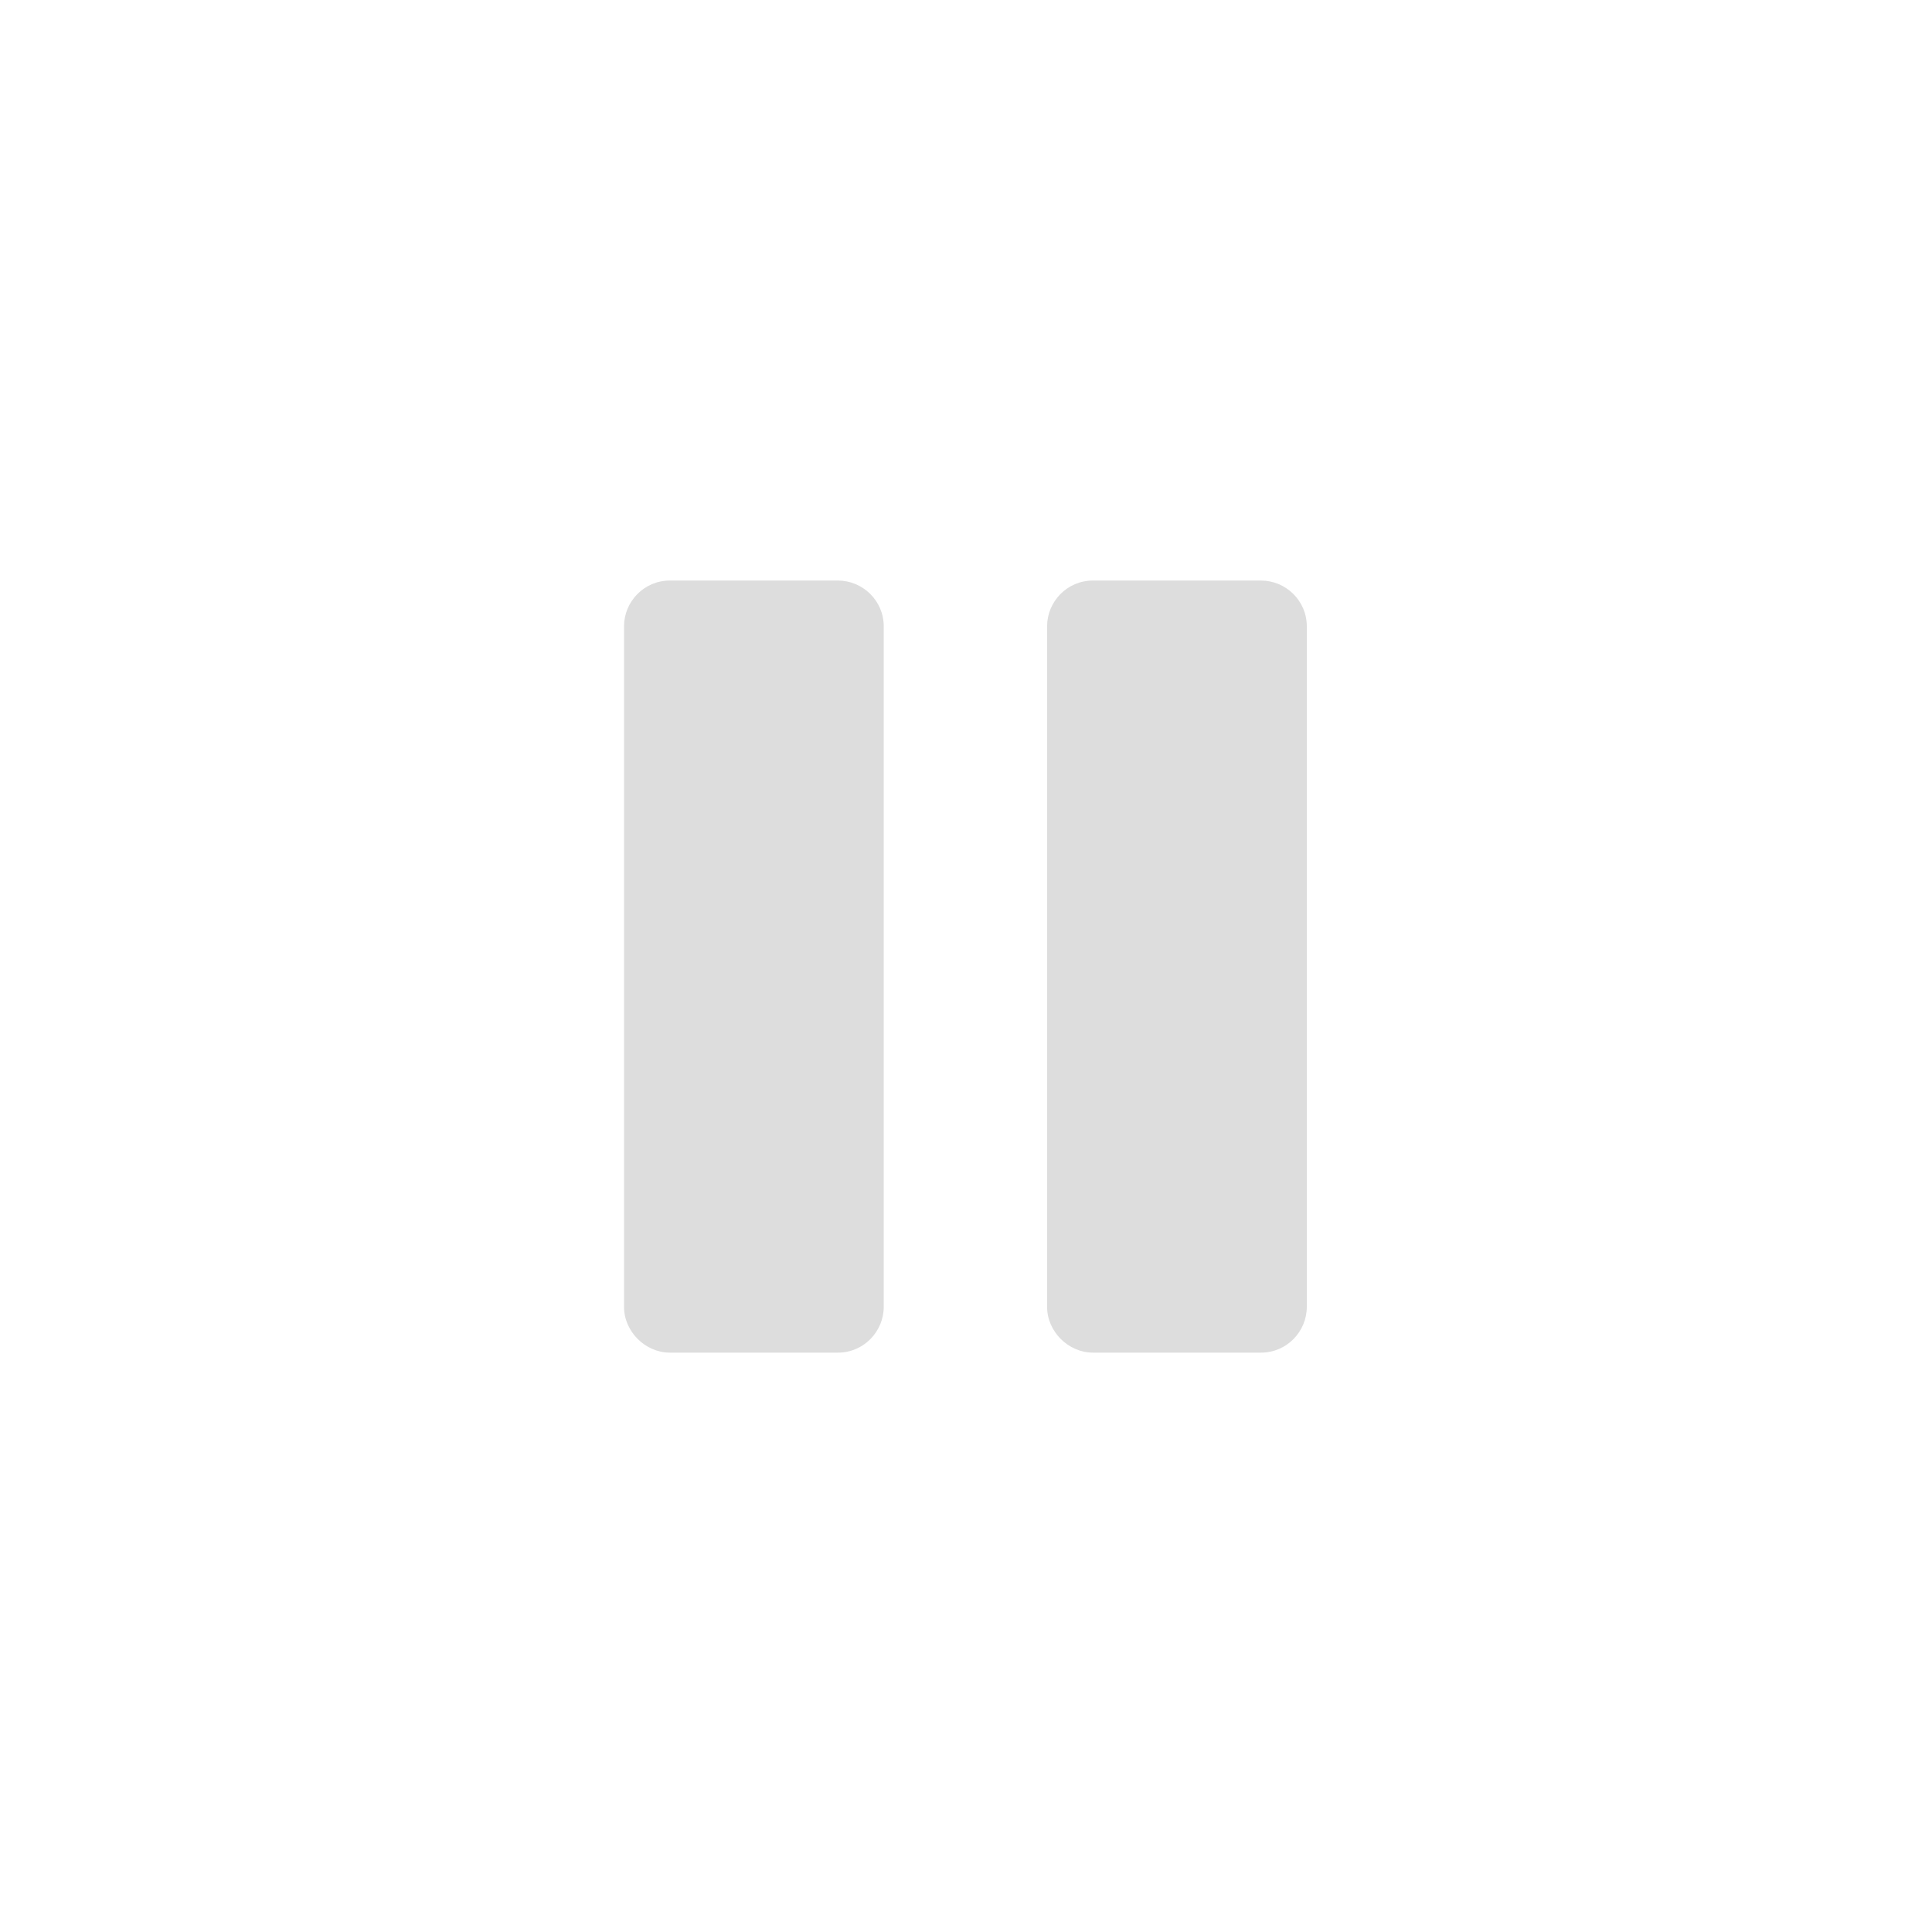 <svg xmlns="http://www.w3.org/2000/svg" xml:space="preserve" id="圖層_1" x="0" y="0" version="1.1" viewBox="0 0 164.4 164.4">
  <style>
    .st1{fill:#ddd}
  </style>
  <!-- <circle cx="82.2" cy="82.2" r="79.7" fill="none" stroke="#ddd" stroke-miterlimit="10" stroke-width="4"/> -->
  <path d="M57 115.1h14.3c2.2 0 3.9-1.8 3.9-3.9V53.3c0-2.2-1.8-3.9-3.9-3.9H57c-2.2 0-3.9 1.8-3.9 3.9v57.9c0 2.1 1.8 3.9 3.9 3.9zM93 115.1h14.3c2.2 0 3.9-1.8 3.9-3.9V53.3c0-2.2-1.8-3.9-3.9-3.9H93c-2.2 0-3.9 1.8-3.9 3.9v57.9c0 2.1 1.8 3.9 3.9 3.9z" class="st1"/>
</svg>
